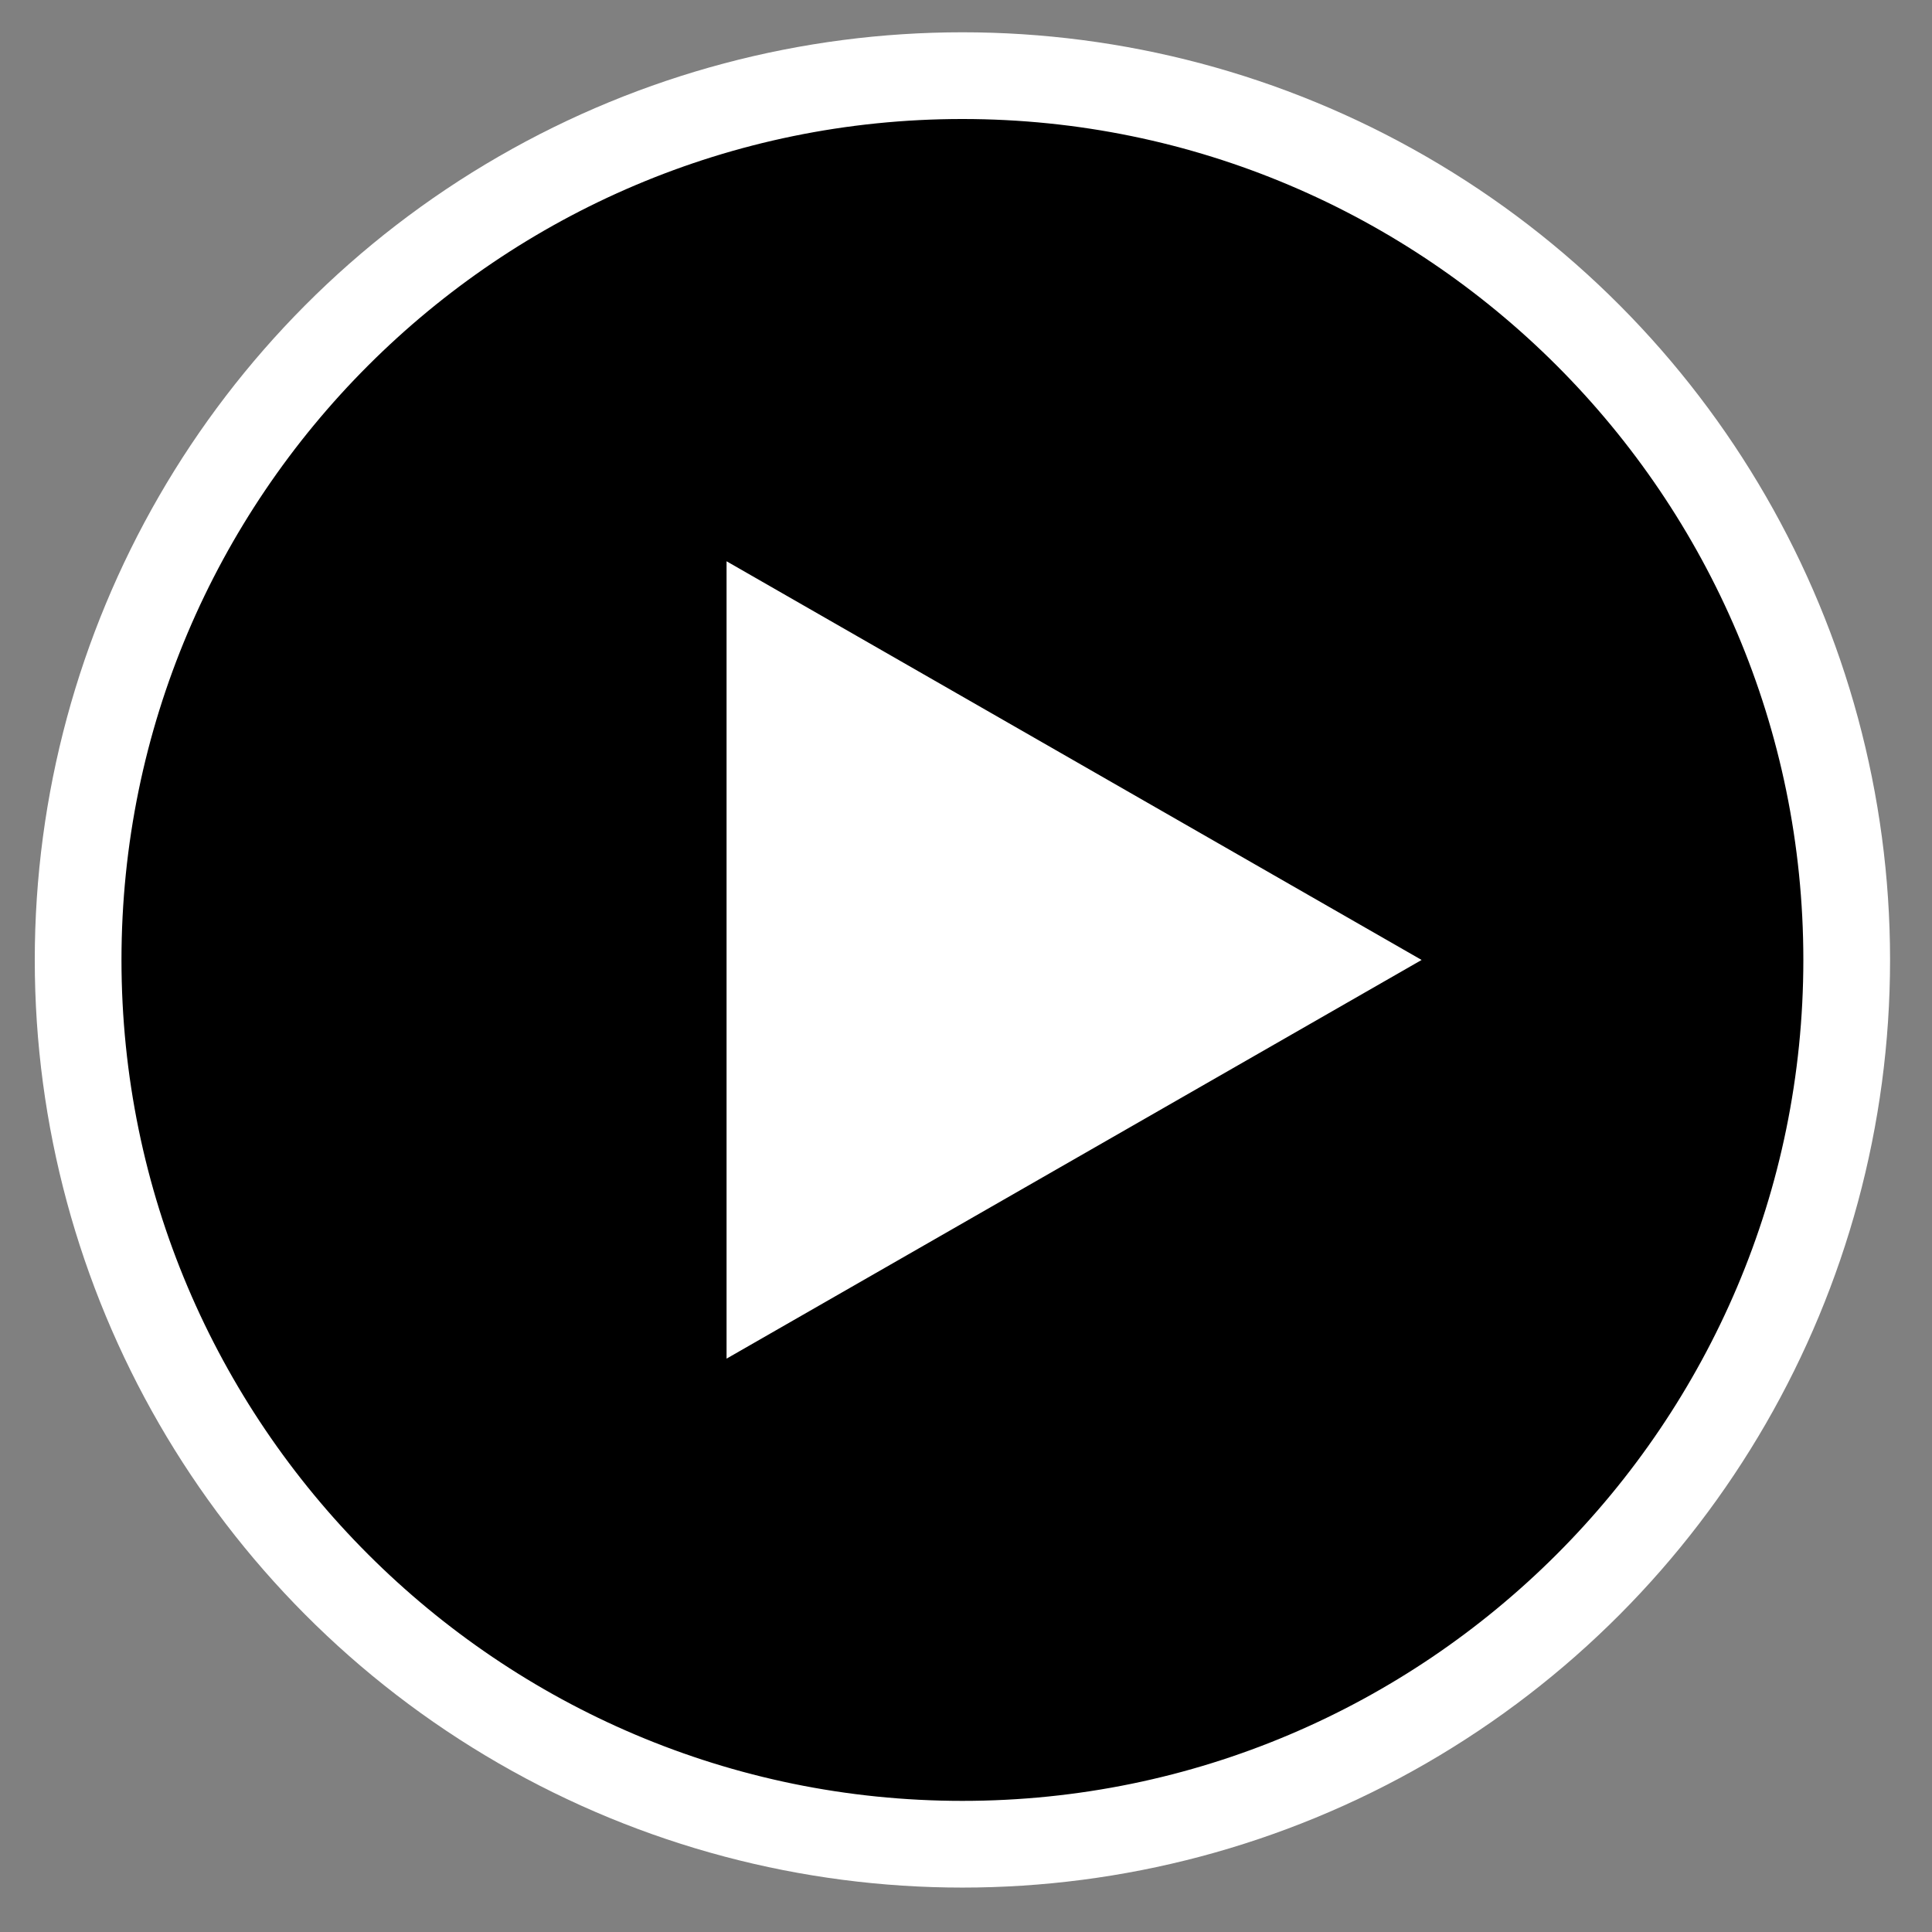 <?xml version="1.0" encoding="utf-8"?>
<!-- Generator: Adobe Illustrator 16.0.0, SVG Export Plug-In . SVG Version: 6.00 Build 0)  -->
<!DOCTYPE svg PUBLIC "-//W3C//DTD SVG 1.1//EN" "http://www.w3.org/Graphics/SVG/1.1/DTD/svg11.dtd">
<svg version="1.1" id="ÿ_x2021__xF8FF__x5F_1" xmlns="http://www.w3.org/2000/svg" xmlns:xlink="http://www.w3.org/1999/xlink"
	 x="0px" y="0px" width="100.75px" height="100.75px" viewBox="0 0 100.75 100.75" enable-background="new 0 0 100.75 100.75"
	 xml:space="preserve">
<rect x="0" y="0" width="100.75" height="100.75" fill="#808080" stroke="none"/>
<circle fill="#FFFFFF" cx="50.188" cy="50.059" r="48.375"/>
<g>
	<path d="M50.186,6.456c-24.08,0-43.601,19.521-43.601,43.602c0,24.083,19.521,43.604,43.601,43.604
		c24.082,0,43.605-19.521,43.605-43.604C93.791,25.978,74.268,6.456,50.186,6.456z M37.639,71.281V28.837L74.637,50.06
		L37.639,71.281z"/>
	<path d="M50.186,93.912c-24.18,0-43.851-19.673-43.851-43.854c0-24.18,19.671-43.852,43.851-43.852
		c24.182,0,43.855,19.672,43.855,43.852C94.041,74.239,74.367,93.912,50.186,93.912z M50.186,6.706
		c-23.904,0-43.351,19.448-43.351,43.352c0,23.906,19.446,43.354,43.351,43.354c23.906,0,43.355-19.448,43.355-43.354
		C93.541,26.154,74.092,6.706,50.186,6.706z M37.389,71.713V28.405L75.14,50.06l-0.379,0.217L37.389,71.713z M37.889,29.269V70.85
		l36.245-20.79L37.889,29.269z"/>
</g>
</svg>
